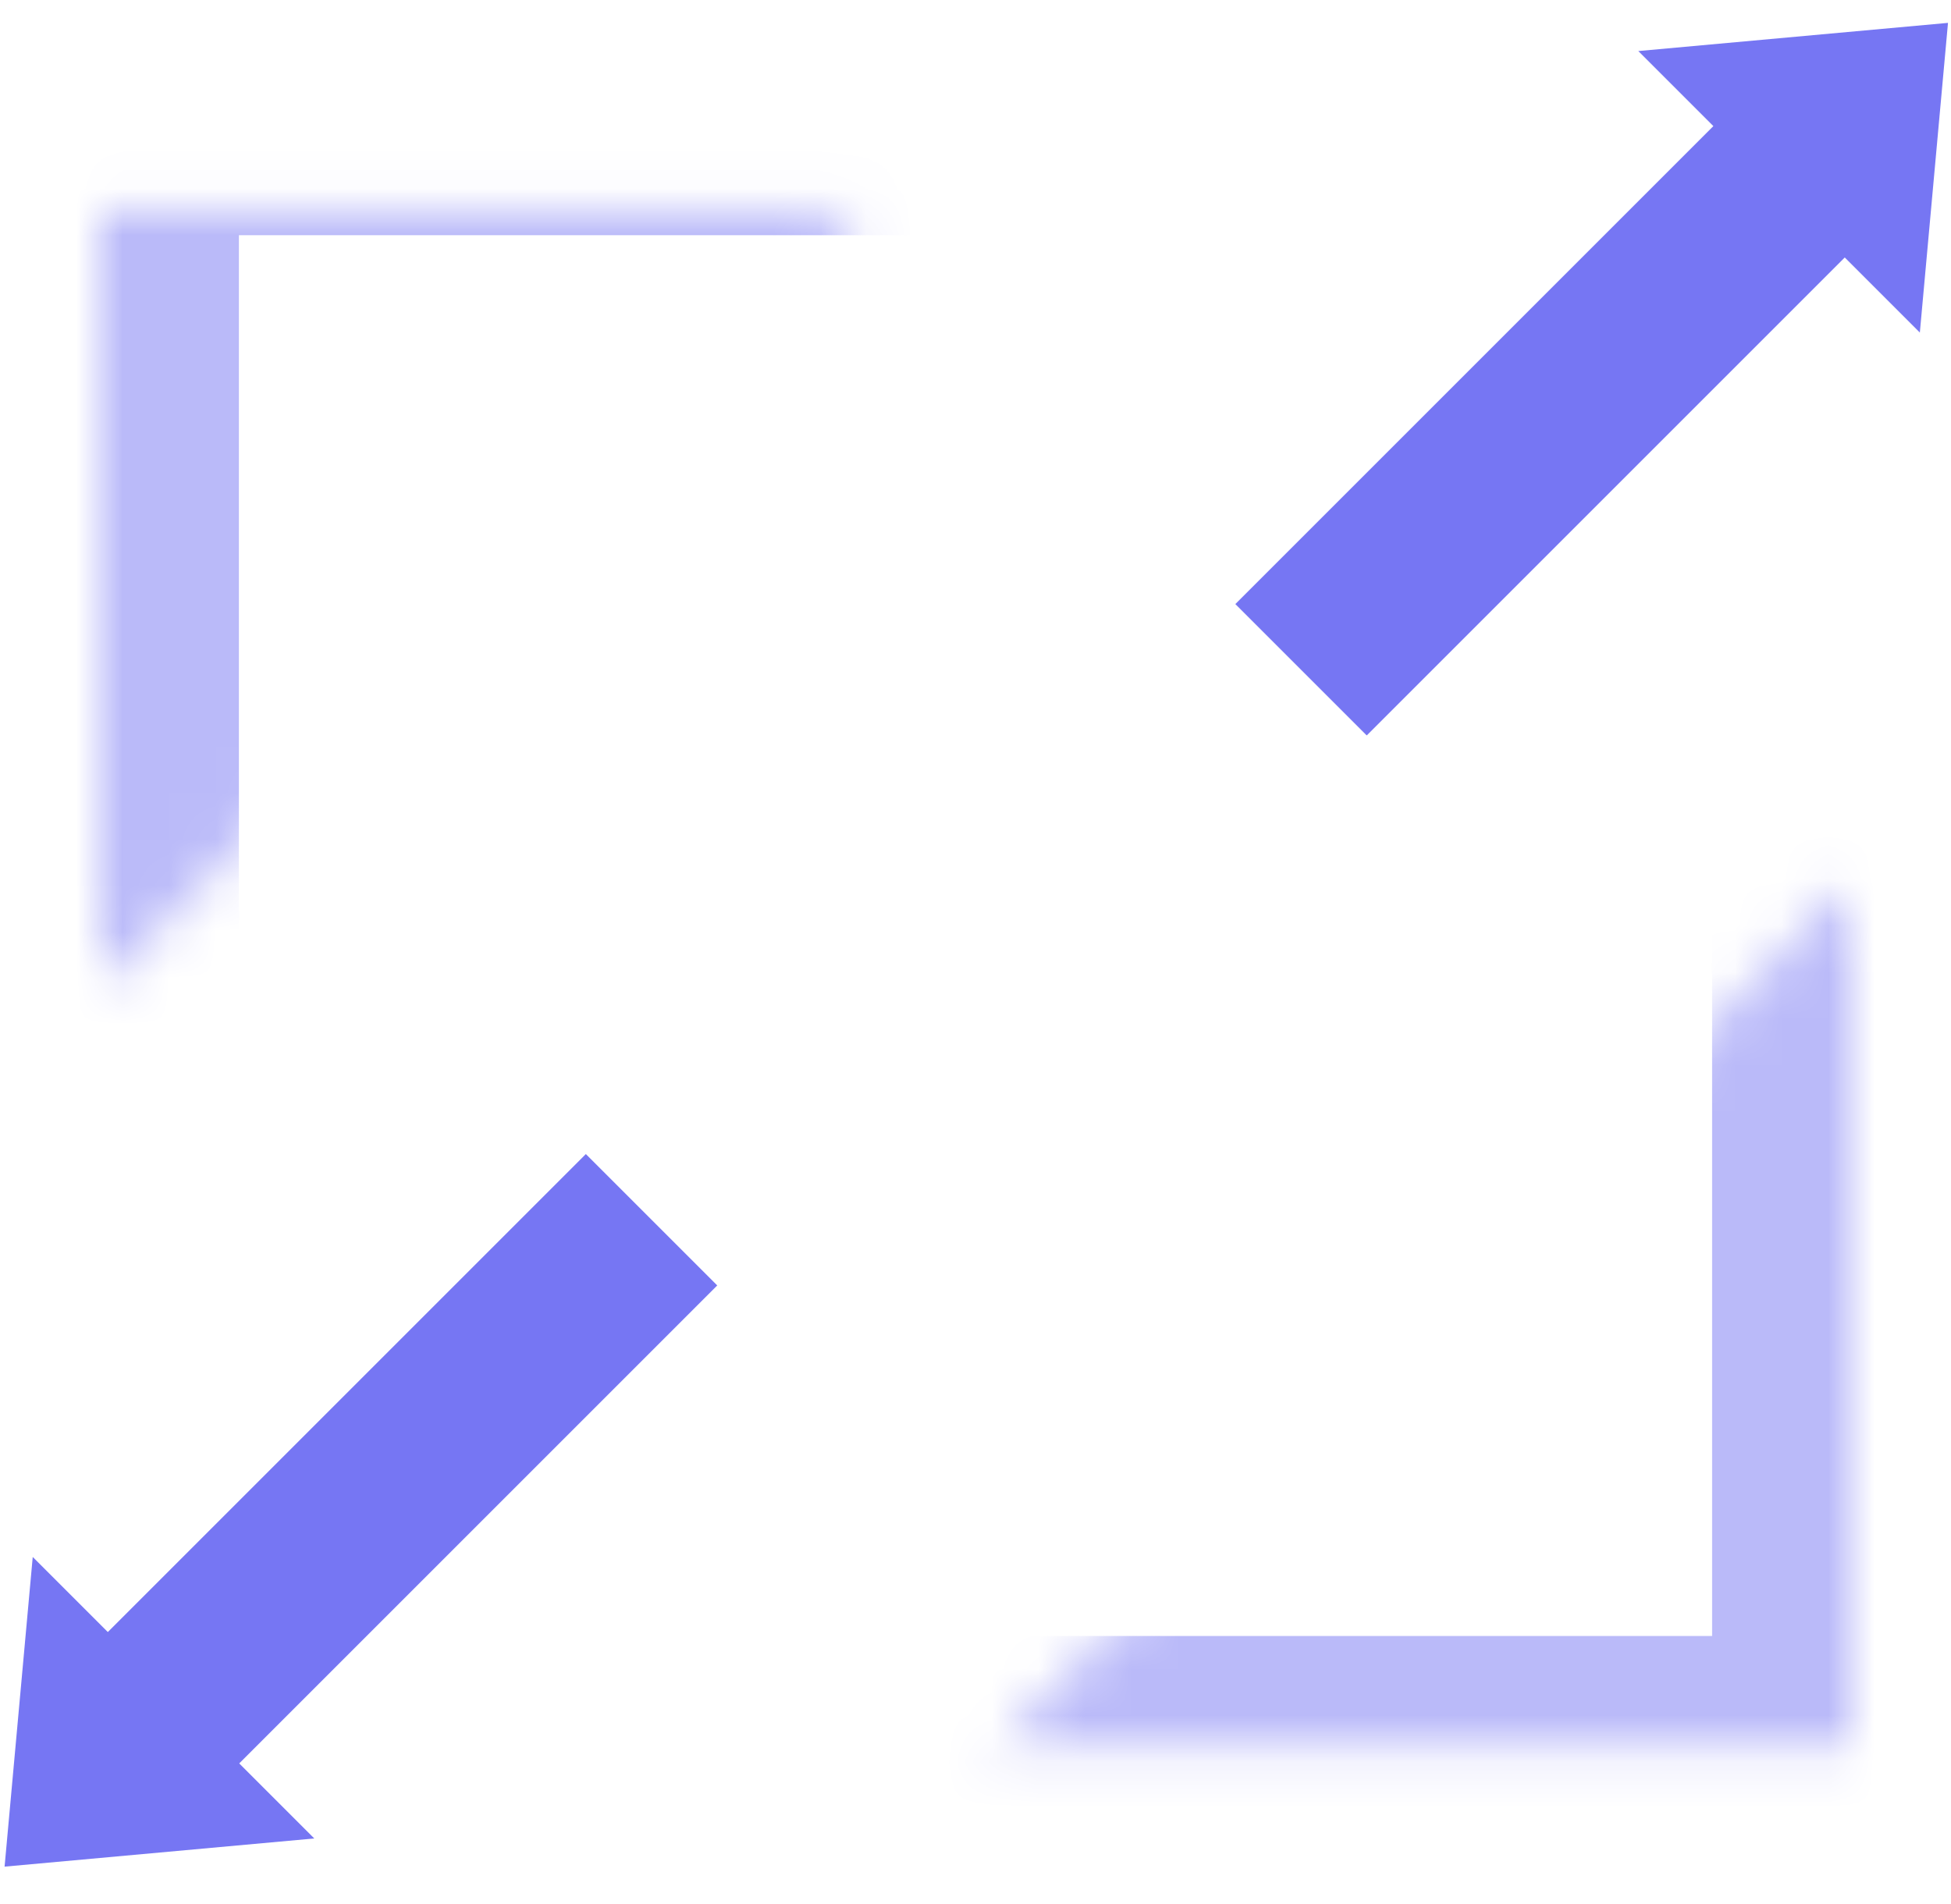 <?xml version="1.0" encoding="UTF-8" standalone="no"?>
<svg width="42px" height="41px" viewBox="0 0 42 41" version="1.1" xmlns="http://www.w3.org/2000/svg" xmlns:xlink="http://www.w3.org/1999/xlink">
    <!-- Generator: Sketch 42 (36781) - http://www.bohemiancoding.com/sketch -->
    <title>scaleable-dna</title>
    <desc>Created with Sketch.</desc>
    <defs>
        <polyline id="path-1" points="18.967 19.793 0 19.793 0 0.583"></polyline>
        <mask id="mask-2" maskContentUnits="userSpaceOnUse" maskUnits="objectBoundingBox" x="0" y="0" width="18.967" height="19.21" fill="white">
            <use xlink:href="#path-1"></use>
        </mask>
        <polyline id="path-3" points="18.967 21.507 0 21.507 0 2.297"></polyline>
        <mask id="mask-4" maskContentUnits="userSpaceOnUse" maskUnits="objectBoundingBox" x="0" y="0" width="18.967" height="19.21" fill="white">
            <use xlink:href="#path-3"></use>
        </mask>
        <rect id="path-5" x="15.429" y="0" width="7.714" height="7.714" rx="1"></rect>
        <mask id="mask-6" maskContentUnits="userSpaceOnUse" maskUnits="objectBoundingBox" x="0" y="0" width="7.714" height="7.714" fill="white">
            <use xlink:href="#path-5"></use>
        </mask>
    </defs>
    <g id="3.-All-Pages:-Mobile" stroke="none" stroke-width="1" fill="none" fill-rule="evenodd">
        <g id="genes---mobile" transform="translate(-139, -1311)">
            <g id="clonal-genes" transform="translate(0, 516)">
                <g id="Group-16" transform="translate(18, 260)">
                    <g id="benefits">
                        <g id="scalable-synthesis" transform="translate(0, 531)">
                            <g id="scaleable-dna" transform="translate(142, 24.5) scale(-1, 1) translate(-142, -24.5) translate(117, 0)">
                                <g id="imports" transform="translate(6.143, 22.429)">
                                    <use id="Fill-1-Copy-2" stroke="#7676F3" mask="url(#mask-2)" stroke-width="6" stroke-linecap="round" stroke-linejoin="round" opacity="0.5" xlink:href="#path-1"></use>
                                    <g id="Group-4" transform="translate(33.243, 15.546) rotate(135) translate(-33.243, -15.546) translate(28.743, 6.546)">
                                        <polygon id="Triangle" fill="#7676F3" points="4.286 7.81597009e-14 8.571 5.143 -1.20792265e-13 5.143"></polygon>
                                        <path d="M4.286,5.571 L4.286,17.696" id="Line" stroke="#7676F3" stroke-width="4" stroke-linecap="square"></path>
                                    </g>
                                </g>
                                <g id="imports-copy" transform="translate(22.357, 14.071) scale(-1, -1) translate(-22.357, -14.071) translate(0.857, 0.571)">
                                    <use id="Fill-1-Copy-2" stroke="#7676F3" mask="url(#mask-4)" stroke-width="6" stroke-linecap="round" stroke-linejoin="round" opacity="0.5" xlink:href="#path-3"></use>
                                    <use id="Rectangle-Copy-2" stroke="#7676F3" mask="url(#mask-6)" stroke-width="4" opacity="0.2" xlink:href="#path-5"></use>
                                    <g id="Group-4" transform="translate(33.277, 16.866) rotate(135) translate(-33.277, -16.866) translate(28.777, 7.866)">
                                        <polygon id="Triangle" fill="#7676F3" points="4.286 -7.81597009e-14 8.571 5.143 3.90798505e-14 5.143"></polygon>
                                        <path d="M4.286,5.571 L4.286,17.696" id="Line" stroke="#7676F3" stroke-width="4" stroke-linecap="square"></path>
                                    </g>
                                </g>
                            </g>
                        </g>
                    </g>
                </g>
            </g>
        </g>
    </g>
</svg>